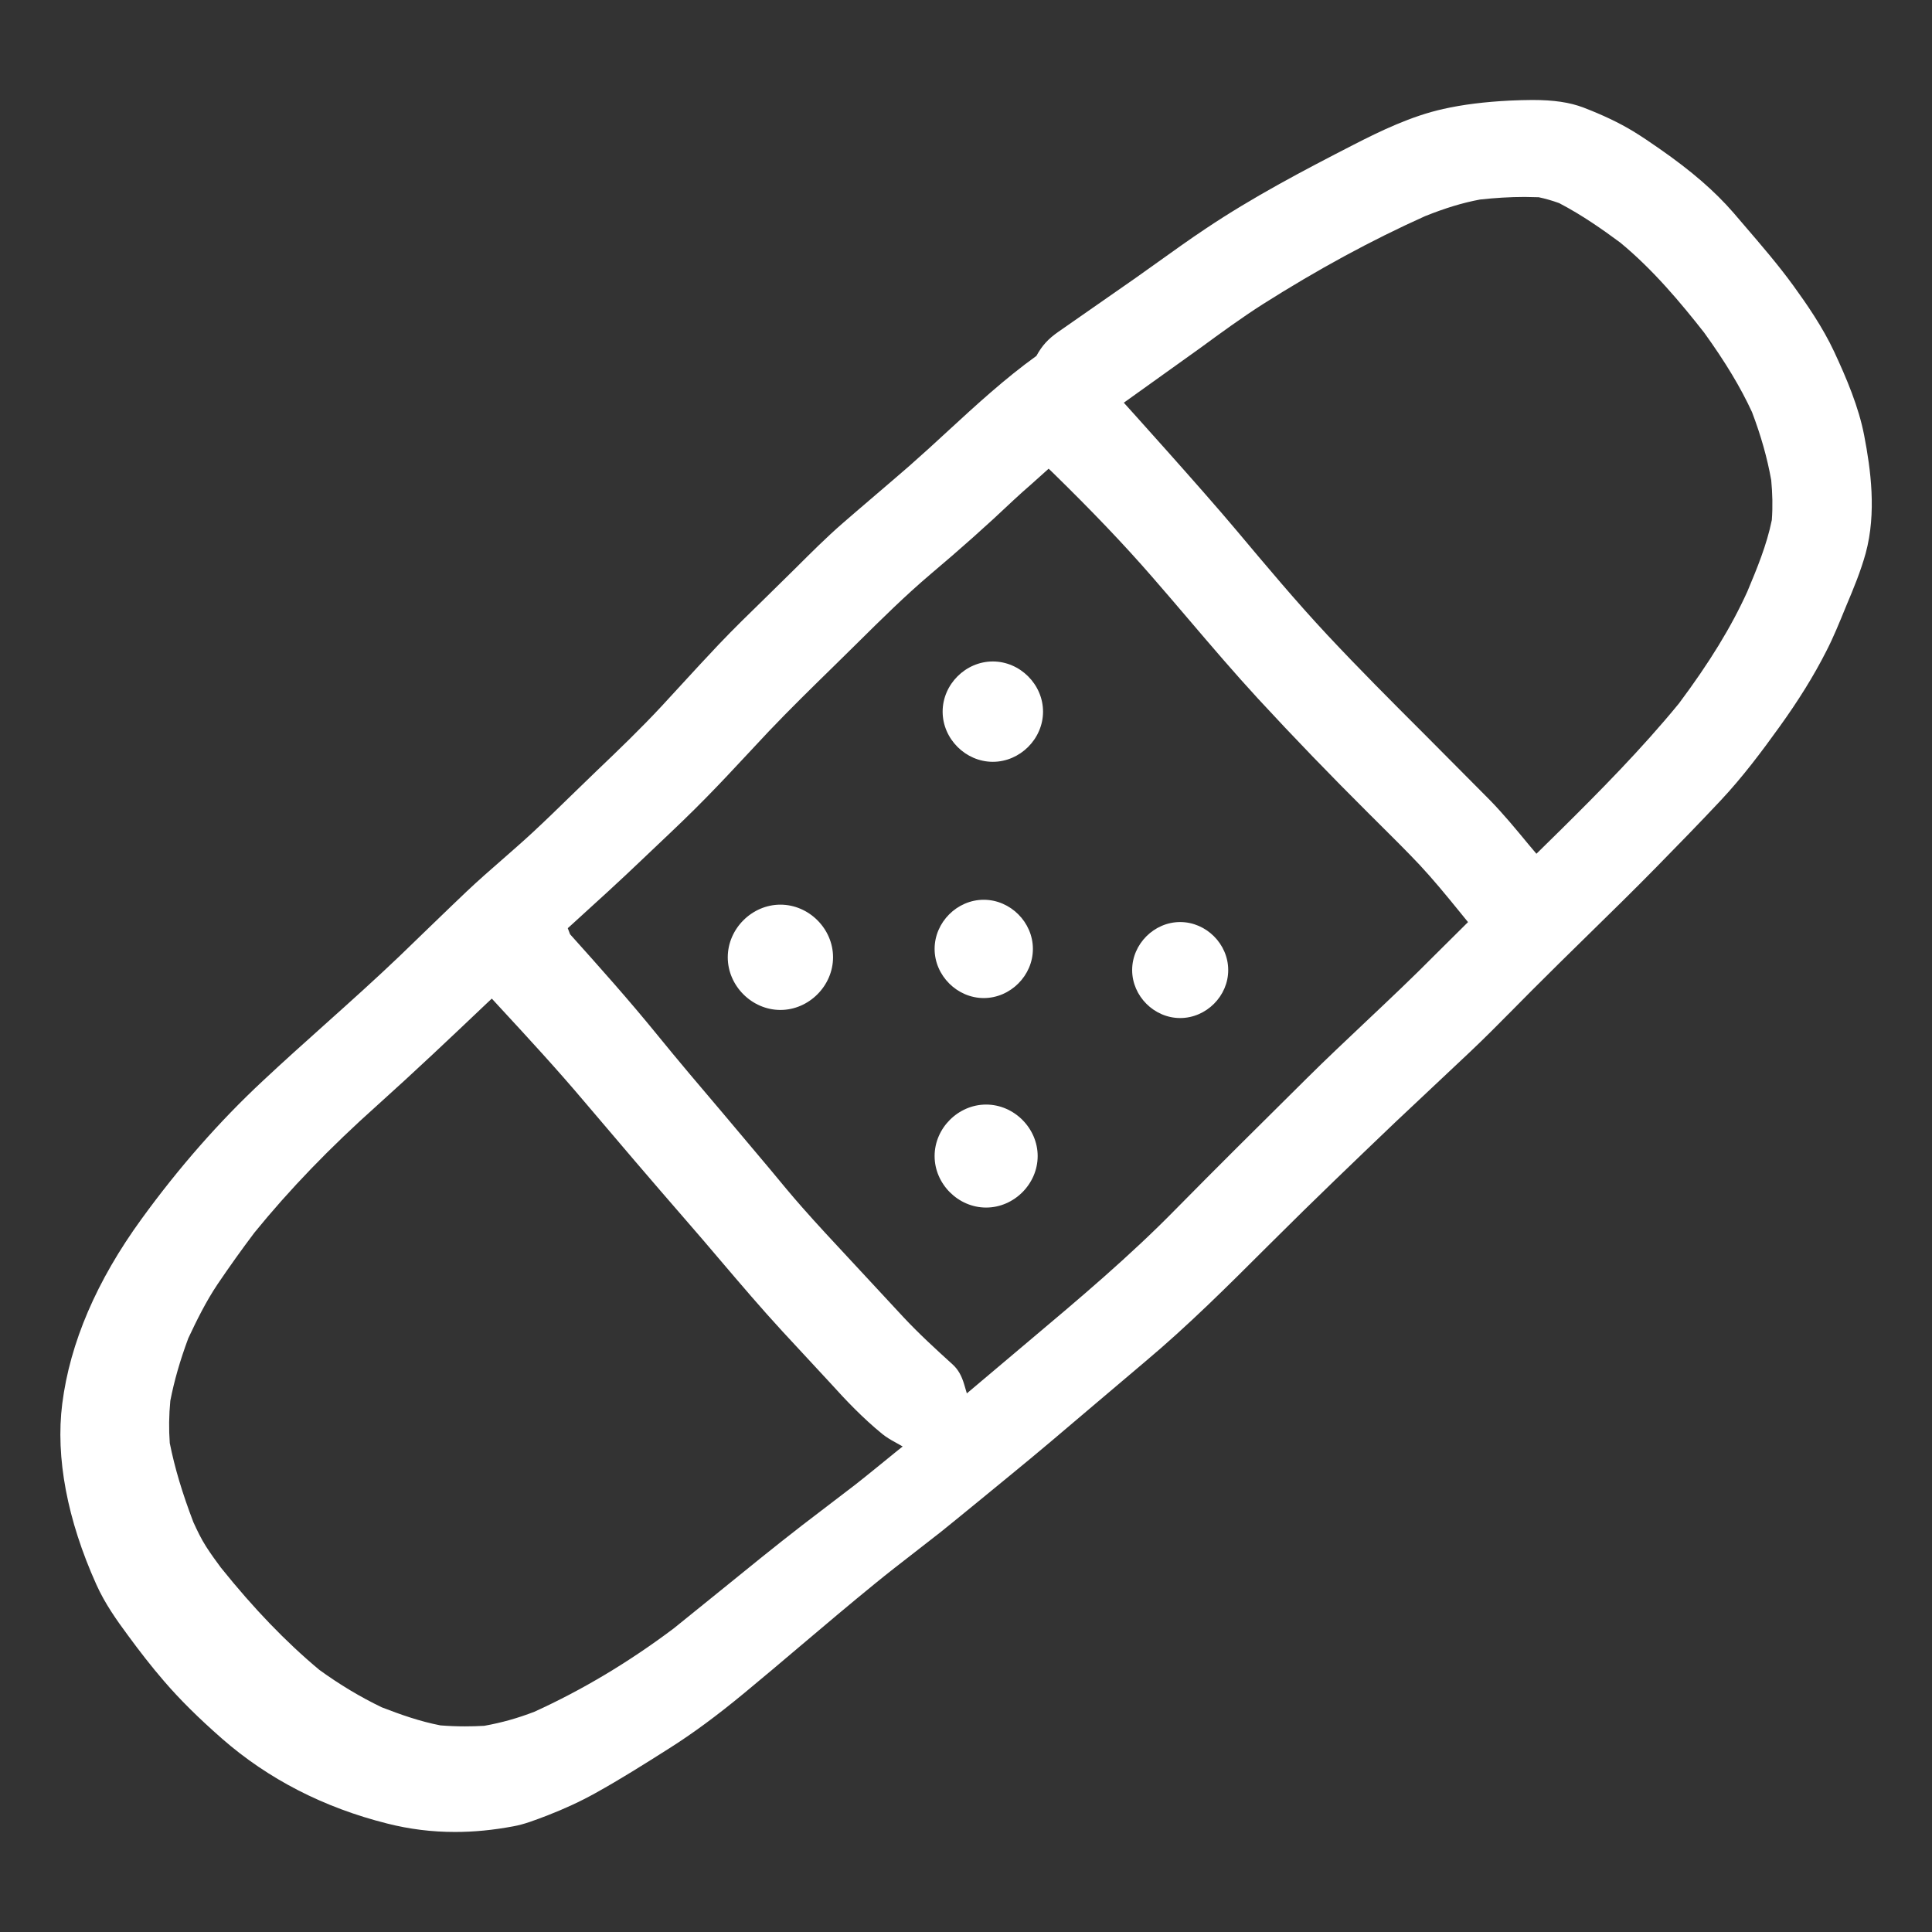<svg width="800" height="800" viewBox="0 0 800 800" fill="none" xmlns="http://www.w3.org/2000/svg">
<rect x="0" y="0" width="800" height="800" fill="#333333" stroke="none"/>
<path d="M188.4 758.575C178.775 758.575 169.55 757.425 160.275 755.075C134.05 748.475 111.075 736.675 91.975 719.975C82.175 711.375 74.525 703.8 67.925 696.125C62.675 690.05 57.75 683.675 53 677.2C48.3 670.85 43.45 664.025 39.9 656.125C27.85 629.375 22.95 603.5 25.775 581.25C28.975 556.025 40.025 530.275 58.625 504.725C74.05 483.475 90.925 464.25 108.825 447.575C117.325 439.6 126.025 431.825 134.7 424.05C145.025 414.8 155.35 405.55 165.375 395.975C165.375 395.975 188.275 373.8 193.375 369C198.15 364.5 203.075 360.175 208.025 355.875C212.175 352.225 216.35 348.6 220.4 344.85C225.875 339.775 231.225 334.575 236.55 329.375L246.85 319.4C256.125 310.55 265.3 301.725 274 292.375L282.325 283.325C287.4 277.8 292.475 272.275 297.65 266.825C303.925 260.225 310.425 253.9 316.95 247.55L329.375 235.325C335.775 228.95 342.15 222.55 348.975 216.625C353.525 212.625 372 196.925 376.575 192.9C381.95 188.175 387.25 183.325 392.525 178.45C404.15 167.75 416.175 156.7 429.15 147.375C431.5 143.075 434.05 140.325 438.125 137.475L470.225 115.1L479.6 108.425C486.1 103.775 492.575 99.125 499.225 94.7C518.7 81.65 539.35 70.775 560.55 59.9C571.525 54.275 584.4 48.05 597.6 45.125C605.725 43.3 614.75 42.175 625.2 41.65C628.25 41.525 631.375 41.4 634.525 41.4C643.45 41.4 649.95 42.375 655.65 44.525C663.75 47.65 670.275 50.75 676.125 54.275C679.875 56.55 683.475 59.025 687.075 61.525C700.625 70.95 710.075 79.225 717.75 88.05L722.225 93.275C729.225 101.425 736.275 109.6 742.6 118.3C747.95 125.675 754.725 135.425 759.475 145.6C764.6 156.625 769.65 168.475 771.925 180.35C774.6 194.225 777.1 212.275 772.55 229.05C770.475 236.55 767.55 243.625 764.55 250.725C761.525 258.125 759.125 264.025 756.25 269.6C751.075 279.8 744.7 290.075 736.75 301.1C729.525 311.15 721.6 321.75 712.525 331.425C703.825 340.7 694.95 349.8 686.05 358.875C676.55 368.575 666.825 378.075 657.125 387.575C649.525 395.025 641.925 402.475 634.425 410L626.6 417.9C620.65 423.9 614.725 429.9 608.575 435.7L577.775 464.675C560.85 480.85 543.9 497.075 527.35 513.6L524.675 516.25C508.575 532.325 491.925 548.95 474.15 563.85L452.75 581.975C441.175 591.825 429.6 601.675 417.825 611.275C417.825 611.275 395.175 629.875 389.725 634.225L378.85 642.7C373.25 647.05 367.625 651.375 362.15 655.875C351.775 664.325 341.55 672.975 331.3 681.65C323.625 688.15 315.975 694.625 308.225 701.025C296.7 710.55 286.8 717.825 277.125 723.95C267.1 730.3 256.9 736.75 246.525 742.5C240.2 746.025 233.6 749.025 226.875 751.65C221.35 753.775 217 755.45 212.5 756.25C204.075 757.825 196.225 758.575 188.4 758.575ZM201.775 415.25C186.75 429.525 171.725 443.75 156.275 457.625C136.625 475.175 119.975 492.425 105.375 510.375C100.05 517.425 95.025 524.475 90.1 531.75C85.3 538.9 81.45 546.725 77.975 554.125C74.525 563.4 72.125 571.8 70.525 580.025C69.95 586.075 69.875 591.775 70.3 597.575C72.375 607.9 75.45 618.175 80.05 630.25C81.675 633.825 83.3 637.2 85.325 640.375C87.25 643.375 89.325 646.25 91.45 649.1C105.05 666.05 118.375 679.9 132.25 691.475C140.725 697.6 149.1 702.625 158.05 706.95C165.75 709.925 173.9 712.825 182.4 714.45C185.975 714.725 189.225 714.85 192.5 714.85C195.15 714.85 197.825 714.775 200.5 714.625C207.775 713.325 214.475 711.425 221.275 708.8C241.125 699.775 260.475 688.2 278.925 674.325L298.2 658.75C309.375 649.675 320.55 640.575 331.95 631.75L354.475 614.525C358.325 611.525 370.875 601.275 370.875 601.275L373.775 598.95L370.525 597.125C368.75 596.15 367 595.125 365.3 593.75C357.175 587.125 350.2 579.75 343.9 572.775L324 551.3C315.275 541.825 306.95 532.05 298.625 522.275C293.675 516.45 288.725 510.625 283.675 504.85C269.675 488.75 255.8 472.475 241.975 456.175C230.725 442.85 218.95 430.075 207.15 417.3L203.65 413.5L201.775 415.25ZM427 200.55C424.55 202.7 422.1 204.825 419.725 207.075C408.6 217.625 397.1 227.825 385.35 237.725C374.775 246.7 365 256.375 355.175 266.1L345.3 275.825C336.175 284.75 327.075 293.65 318.3 302.875L309.625 312.15C303.95 318.25 298.25 324.35 292.425 330.275C285.925 336.925 279.2 343.325 272.45 349.7L266.475 355.375C256.8 364.65 246.875 373.65 236.95 382.675L235.1 384.35L236.05 386.85C248.275 400.475 260.45 414.1 272.05 428.375C280.95 439.325 290.075 450.075 299.2 460.8L318.875 484.175C323.275 489.5 327.675 494.85 332.275 500.05C338.5 507.125 344.95 514.025 351.375 520.925L373.95 545.25C380.475 552.25 387.475 558.65 394.5 565.025C396.675 567 398.175 569.6 399.25 573.25L400.35 576.975L425.95 555.375C446.55 538.05 467.825 520.15 487.025 500.525C503.625 483.675 520.425 467 537.225 450.375L541.05 446.575C549.125 438.55 557.45 430.725 565.725 422.9C575.35 413.825 584.975 404.725 594.25 395.35L607.875 381.825L604.075 377.15C598.85 370.725 593.6 364.325 587.925 358.225C582.675 352.65 577.2 347.225 571.775 341.825L566.825 336.9C551.175 321.325 535.85 305.475 520.9 289.275C511.1 278.625 501.725 267.65 492.375 256.675C487.275 250.675 482.125 244.675 476.95 238.725C465.325 225.35 452.275 211.7 435.95 195.725L434.225 194.075L427 200.55ZM631.325 81.55C625.15 81.55 618.95 81.95 612.825 82.625C605.7 83.95 598.525 86.125 590.1 89.5C567.925 99.45 545.35 111.725 522.85 126C514.05 131.625 505.625 137.775 497.2 143.95L465.35 166.75C465.35 166.75 497.75 202.625 512 219.625C524.325 234.3 536.6 248.975 549.65 262.95C562.725 276.925 576.225 290.45 589.775 303.975L616.9 331.275C622.6 337.125 627.775 343.4 632.95 349.675L636.2 353.525L646.575 343.325C661.95 328.1 679.675 310.275 695.2 291.3C707.9 274.3 716.875 259.625 723.525 244.975C727.5 235.475 731.575 225.7 733.675 215.325C734.1 209.575 733.925 204.25 733.425 198.825C731.775 189.6 729.2 180.475 725.475 170.65C720.725 160.375 714.475 149.975 705.65 137.725C696.05 125.5 684.475 111.6 670.875 100.425C663.675 95.1 655.15 89.075 645.6 84.1C642.625 83.025 639.95 82.275 637.175 81.675L631.325 81.55ZM408.325 500.025C396.75 500.025 387 490.25 387 478.7C387 467.125 396.775 457.375 408.325 457.375C419.9 457.375 429.675 467.15 429.675 478.7C429.675 490.25 419.9 500.025 408.325 500.025ZM488.675 421.55C477.9 421.55 468.8 412.45 468.8 401.675C468.8 390.9 477.9 381.8 488.675 381.8C499.475 381.8 508.575 390.9 508.575 401.675C508.6 412.45 499.475 421.55 488.675 421.55ZM323.15 418.2C311.35 418.2 301.35 408.225 301.35 396.4C301.35 384.6 311.325 374.6 323.15 374.6C334.975 374.6 344.95 384.575 344.95 396.4C344.925 408.225 334.95 418.2 323.15 418.2ZM407.35 413.275C396.325 413.275 387 403.95 387 392.925C387 381.9 396.3 372.575 407.35 372.575C418.375 372.575 427.7 381.875 427.7 392.925C427.7 403.975 418.375 413.275 407.35 413.275ZM411.1 315.45C399.85 315.45 390.325 305.95 390.325 294.675C390.325 283.4 399.825 273.9 411.1 273.9C422.375 273.9 431.9 283.4 431.9 294.675C431.9 305.95 422.375 315.45 411.1 315.45Z" fill="white"/>
</svg>
